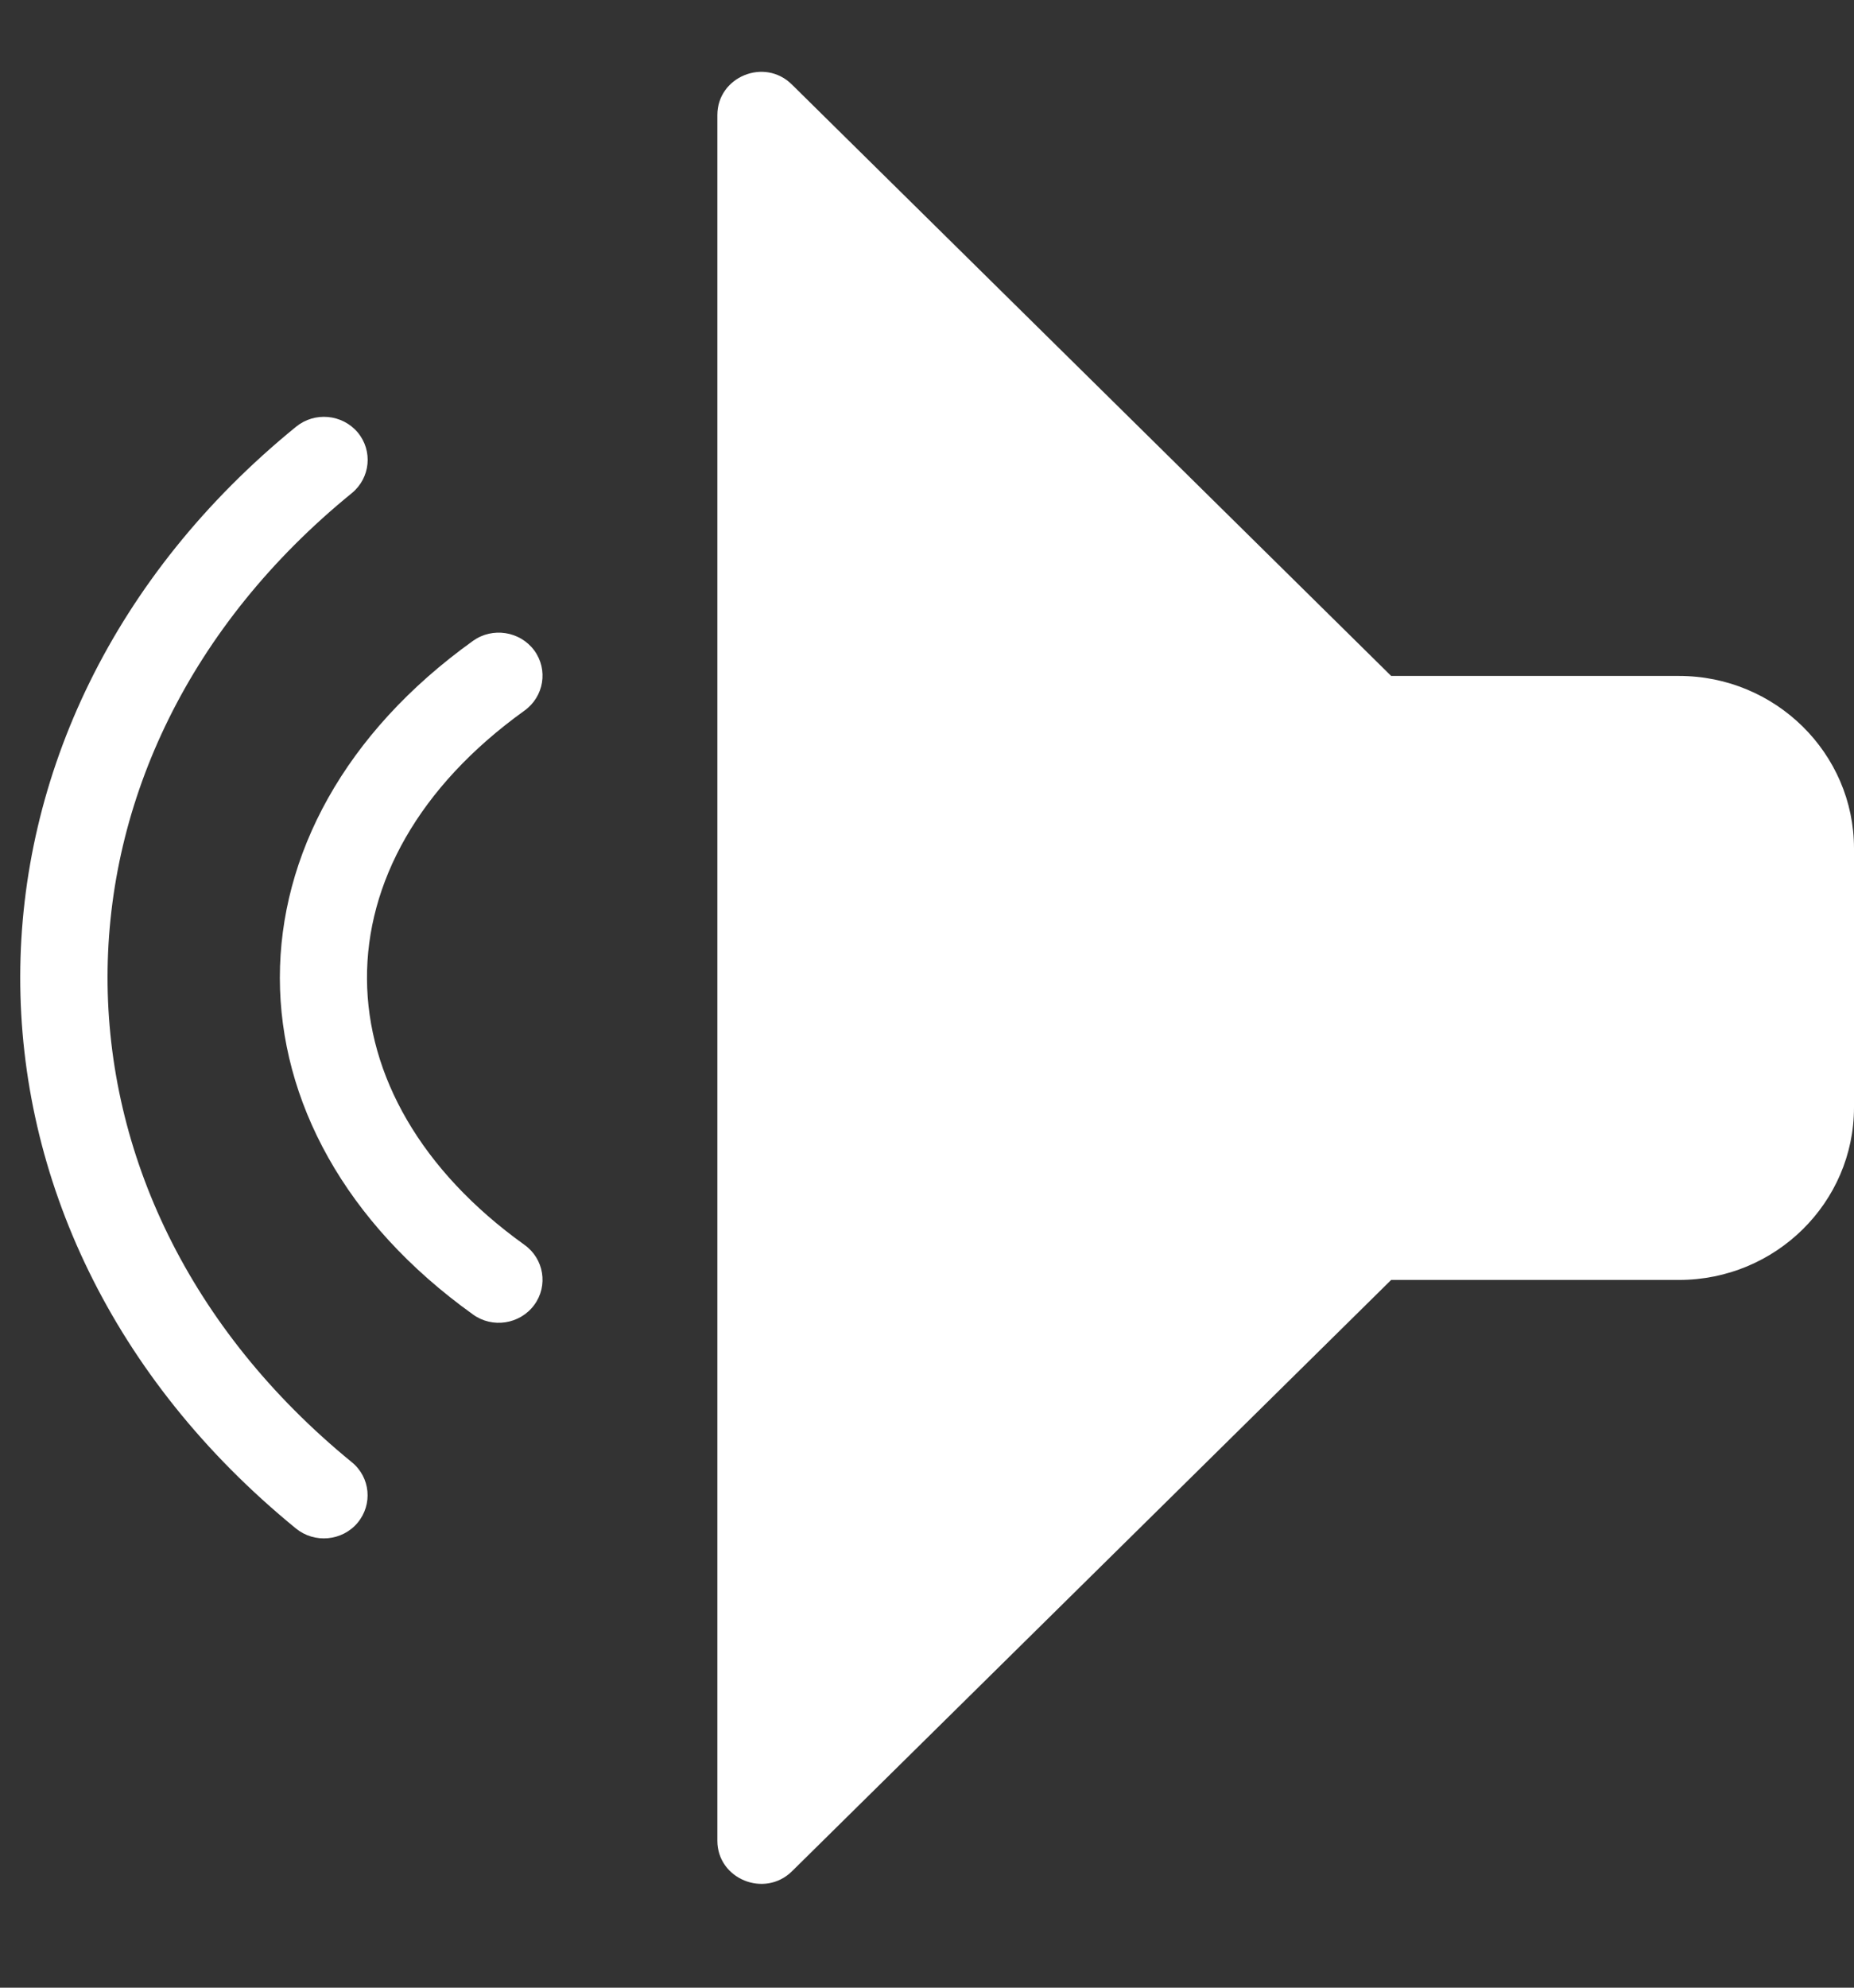 <svg width="14" height="15" viewBox="0 0 14 15" fill="none" xmlns="http://www.w3.org/2000/svg">
<rect x="0" y="0" width="14" height="15" fill="#333333" stroke="none"/>
<path fill-rule="evenodd" clip-rule="evenodd" d="M5.98 0.638L10.505 5.101H12.679C13.407 5.101 14 5.685 14 6.403V8.357C14 9.075 13.408 9.659 12.679 9.659H10.505L5.98 14.122C5.773 14.325 5.417 14.18 5.417 13.891V0.868C5.417 0.58 5.772 0.432 5.98 0.638ZM2.236 3.22C2.376 3.106 2.584 3.125 2.701 3.263C2.817 3.402 2.797 3.607 2.656 3.722C0.202 5.719 0.193 9.022 2.656 11.034C2.797 11.148 2.816 11.353 2.7 11.492C2.584 11.63 2.375 11.649 2.235 11.535C-0.552 9.262 -0.531 5.471 2.236 3.22ZM4.034 4.908C3.926 4.763 3.719 4.731 3.572 4.836C1.624 6.232 1.63 8.53 3.572 9.92C3.717 10.025 3.925 9.995 4.034 9.848C4.141 9.703 4.108 9.499 3.96 9.394C2.393 8.271 2.357 6.514 3.96 5.363C4.108 5.257 4.141 5.054 4.034 4.908Z" fill="white"/>
</svg>
